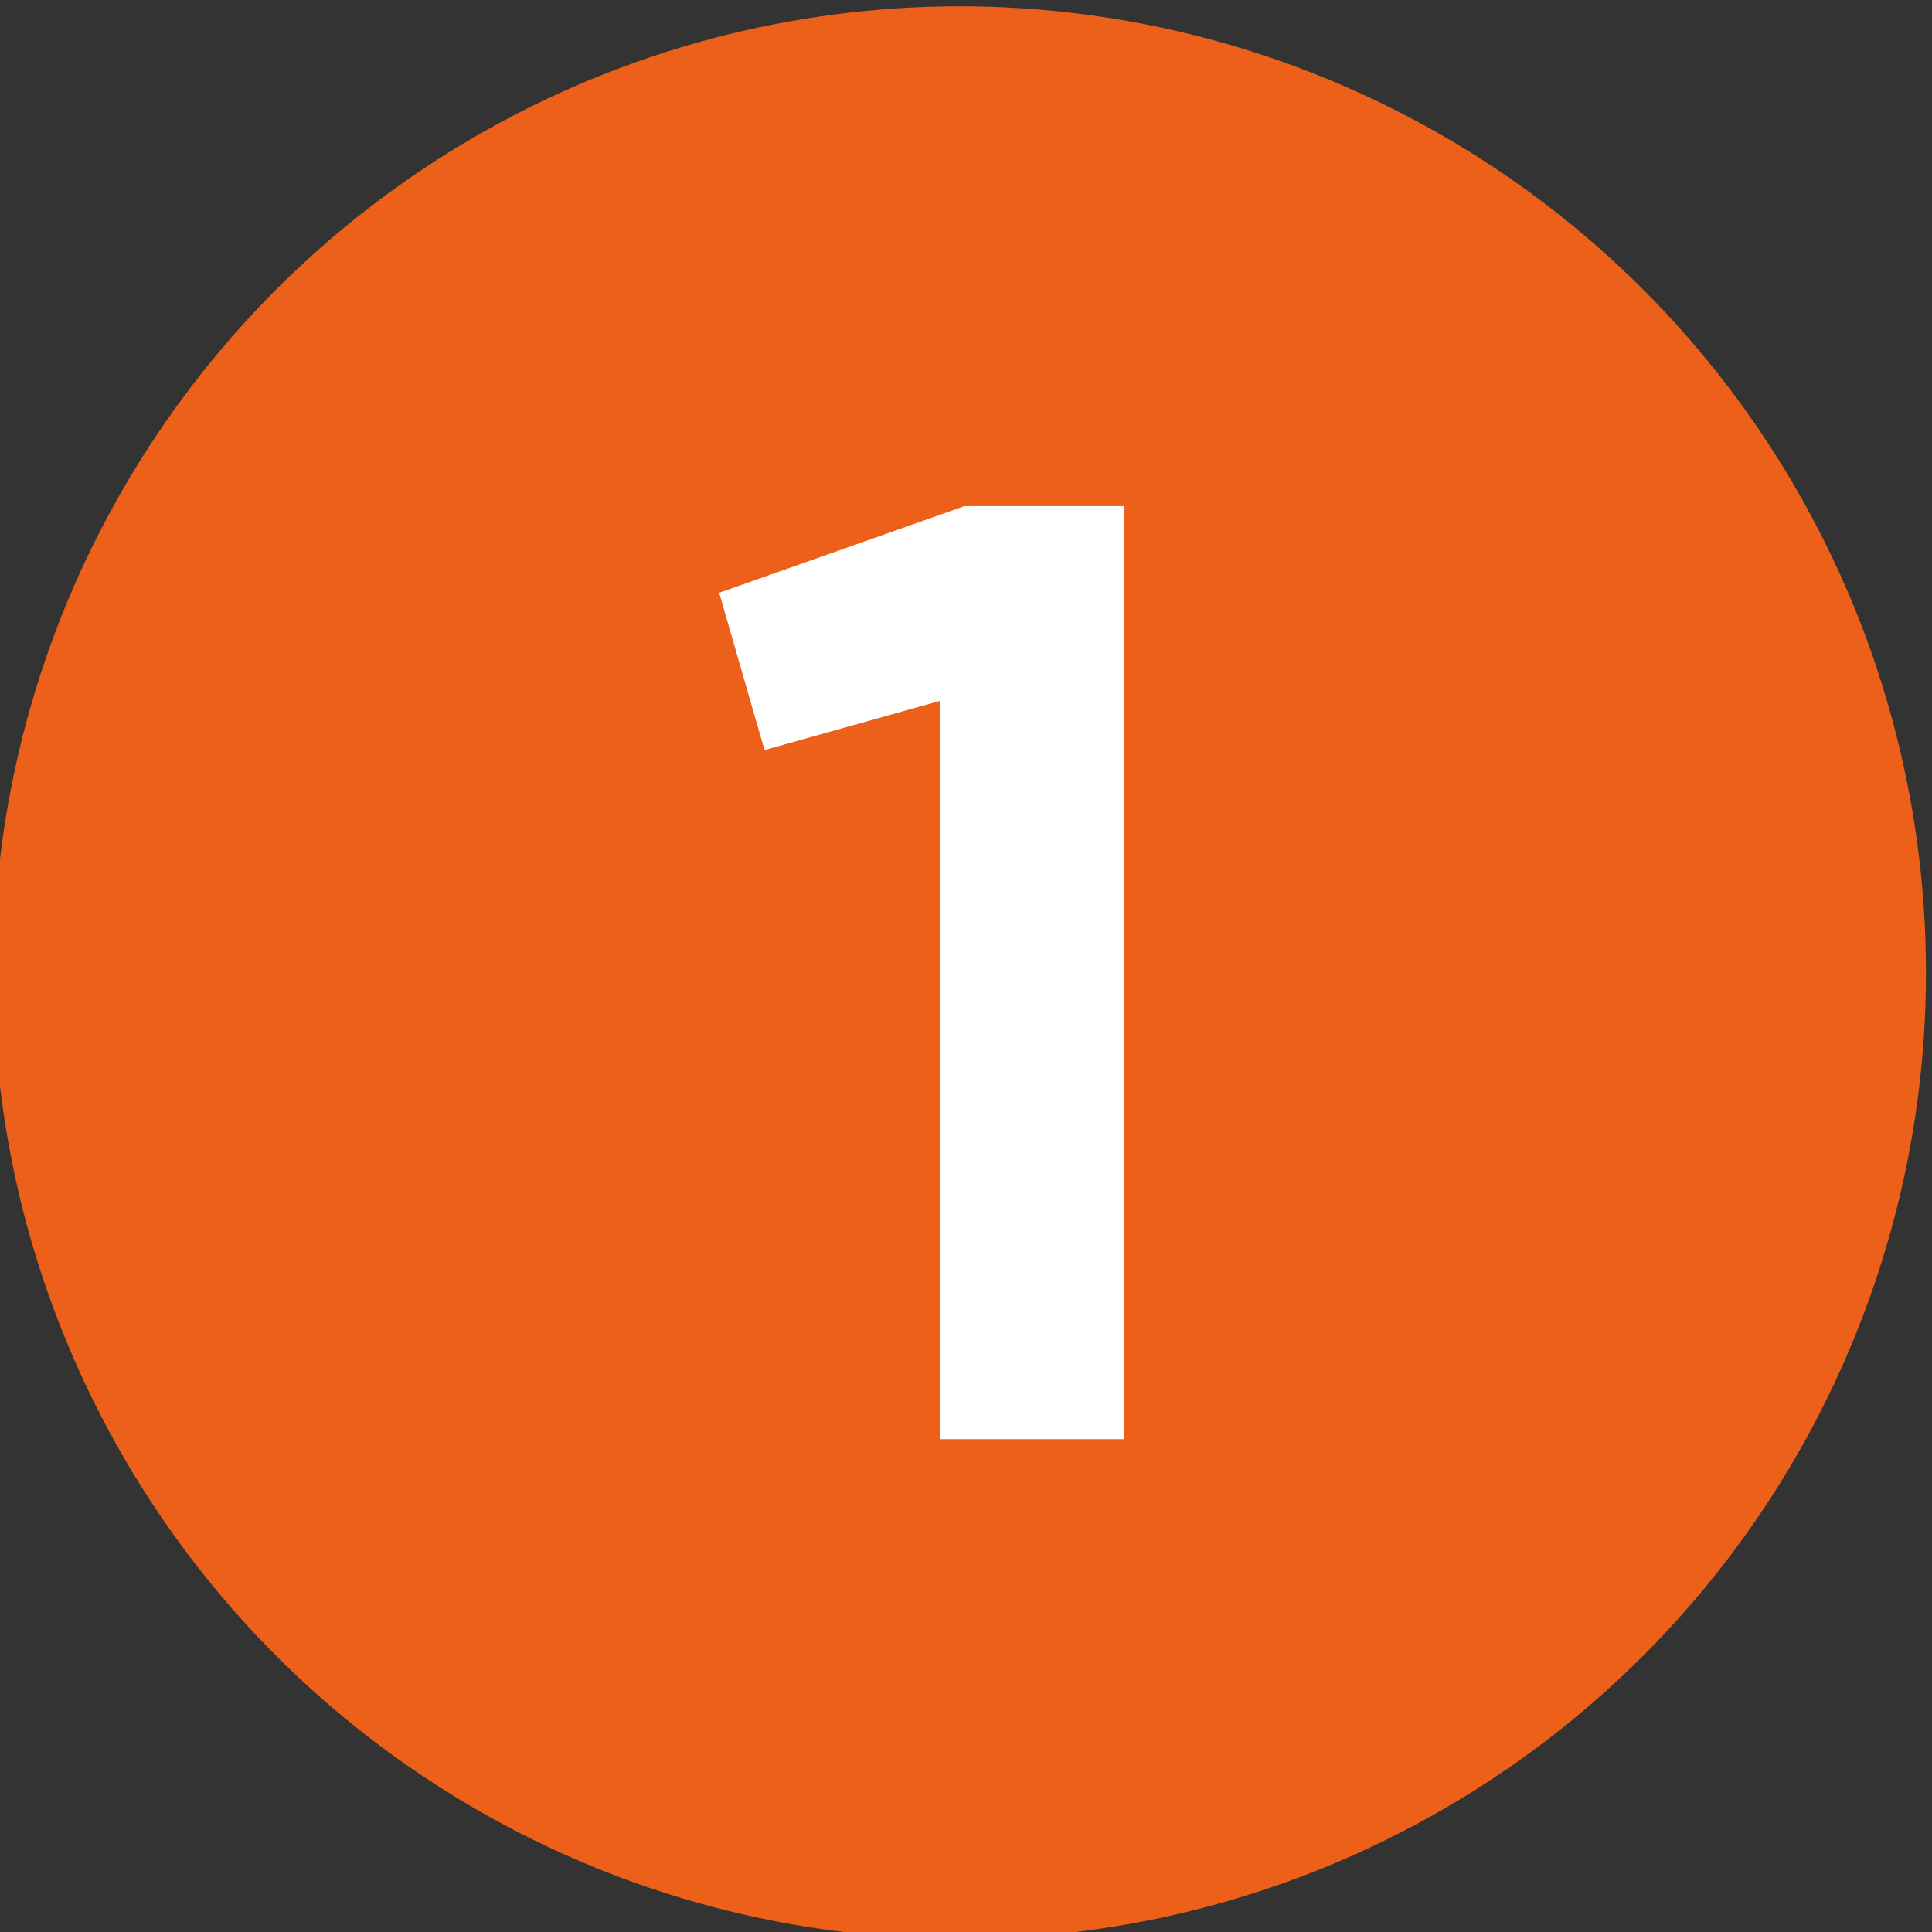 <?xml version="1.0" encoding="UTF-8" standalone="no"?>
<!-- Created with Inkscape (http://www.inkscape.org/) -->

<svg
   xmlns:dc="http://purl.org/dc/elements/1.1/"
   xmlns:cc="http://creativecommons.org/ns#"
   xmlns:rdf="http://www.w3.org/1999/02/22-rdf-syntax-ns#"
   xmlns:svg="http://www.w3.org/2000/svg"
   xmlns="http://www.w3.org/2000/svg"
   xmlns:sodipodi="http://sodipodi.sourceforge.net/DTD/sodipodi-0.dtd"
   xmlns:inkscape="http://www.inkscape.org/namespaces/inkscape"
   width="58"
   height="58"
   viewBox="0 0 58 58"
   id="svg4307"
   version="1.1"
   inkscape:version="0.91 r13725"
   sodipodi:docname="1web.svg">
  <rect x="0" y="0" width="58" height="58" fill="#333333" stroke="none"/>
  <defs
     id="defs4309" />
  <sodipodi:namedview
     id="base"
     pagecolor="#ffffff"
     bordercolor="#666666"
     borderopacity="1.0"
     inkscape:pageopacity="0.0"
     inkscape:pageshadow="2"
     inkscape:zoom="7.9195959"
     inkscape:cx="12.268583"
     inkscape:cy="30.633117"
     inkscape:document-units="px"
     inkscape:current-layer="text4151"
     showgrid="false"
     units="px"
     inkscape:window-width="1920"
     inkscape:window-height="1017"
     inkscape:window-x="1912"
     inkscape:window-y="-8"
     inkscape:window-maximized="1" />
  <g
     inkscape:label="Vrstva 1"
     inkscape:groupmode="layer"
     id="layer1"
     transform="translate(0,-994.362)">
    <g
       id="g4170"
       transform="matrix(0.967,0,0,0.967,581.264,445.836)">
      <circle
         r="30"
         cy="597.441"
         cx="-571.308"
         id="path4149"
         style="fill:#ec6019;fill-opacity:1;stroke:none" />
      <g
         style="font-style:normal;font-weight:normal;font-size:40px;line-height:125%;font-family:sans-serif;letter-spacing:0px;word-spacing:0px;fill:#ffffff;fill-opacity:1;stroke:none;stroke-width:1px;stroke-linecap:butt;stroke-linejoin:miter;stroke-opacity:1"
         id="text4151">
        <g
           style="font-style:normal;font-weight:normal;font-size:41.379px;line-height:125%;font-family:sans-serif;letter-spacing:0px;word-spacing:0px;fill:#000000;fill-opacity:1;stroke:none;stroke-width:1px;stroke-linecap:butt;stroke-linejoin:miter;stroke-opacity:1"
           id="text4553">
          <path
             d="m -571.159,582.958 -7.614,2.69 1.407,4.883 5.462,-1.531 0,22.924 5.71,0 0,-28.966 -4.966,0 z"
             style="font-style:normal;font-variant:normal;font-weight:bold;font-stretch:normal;font-family:Gilroy;-inkscape-font-specification:'Gilroy Bold';fill:#ffffff"
             id="path4579" />
        </g>
      </g>
    </g>
  </g>
</svg>
